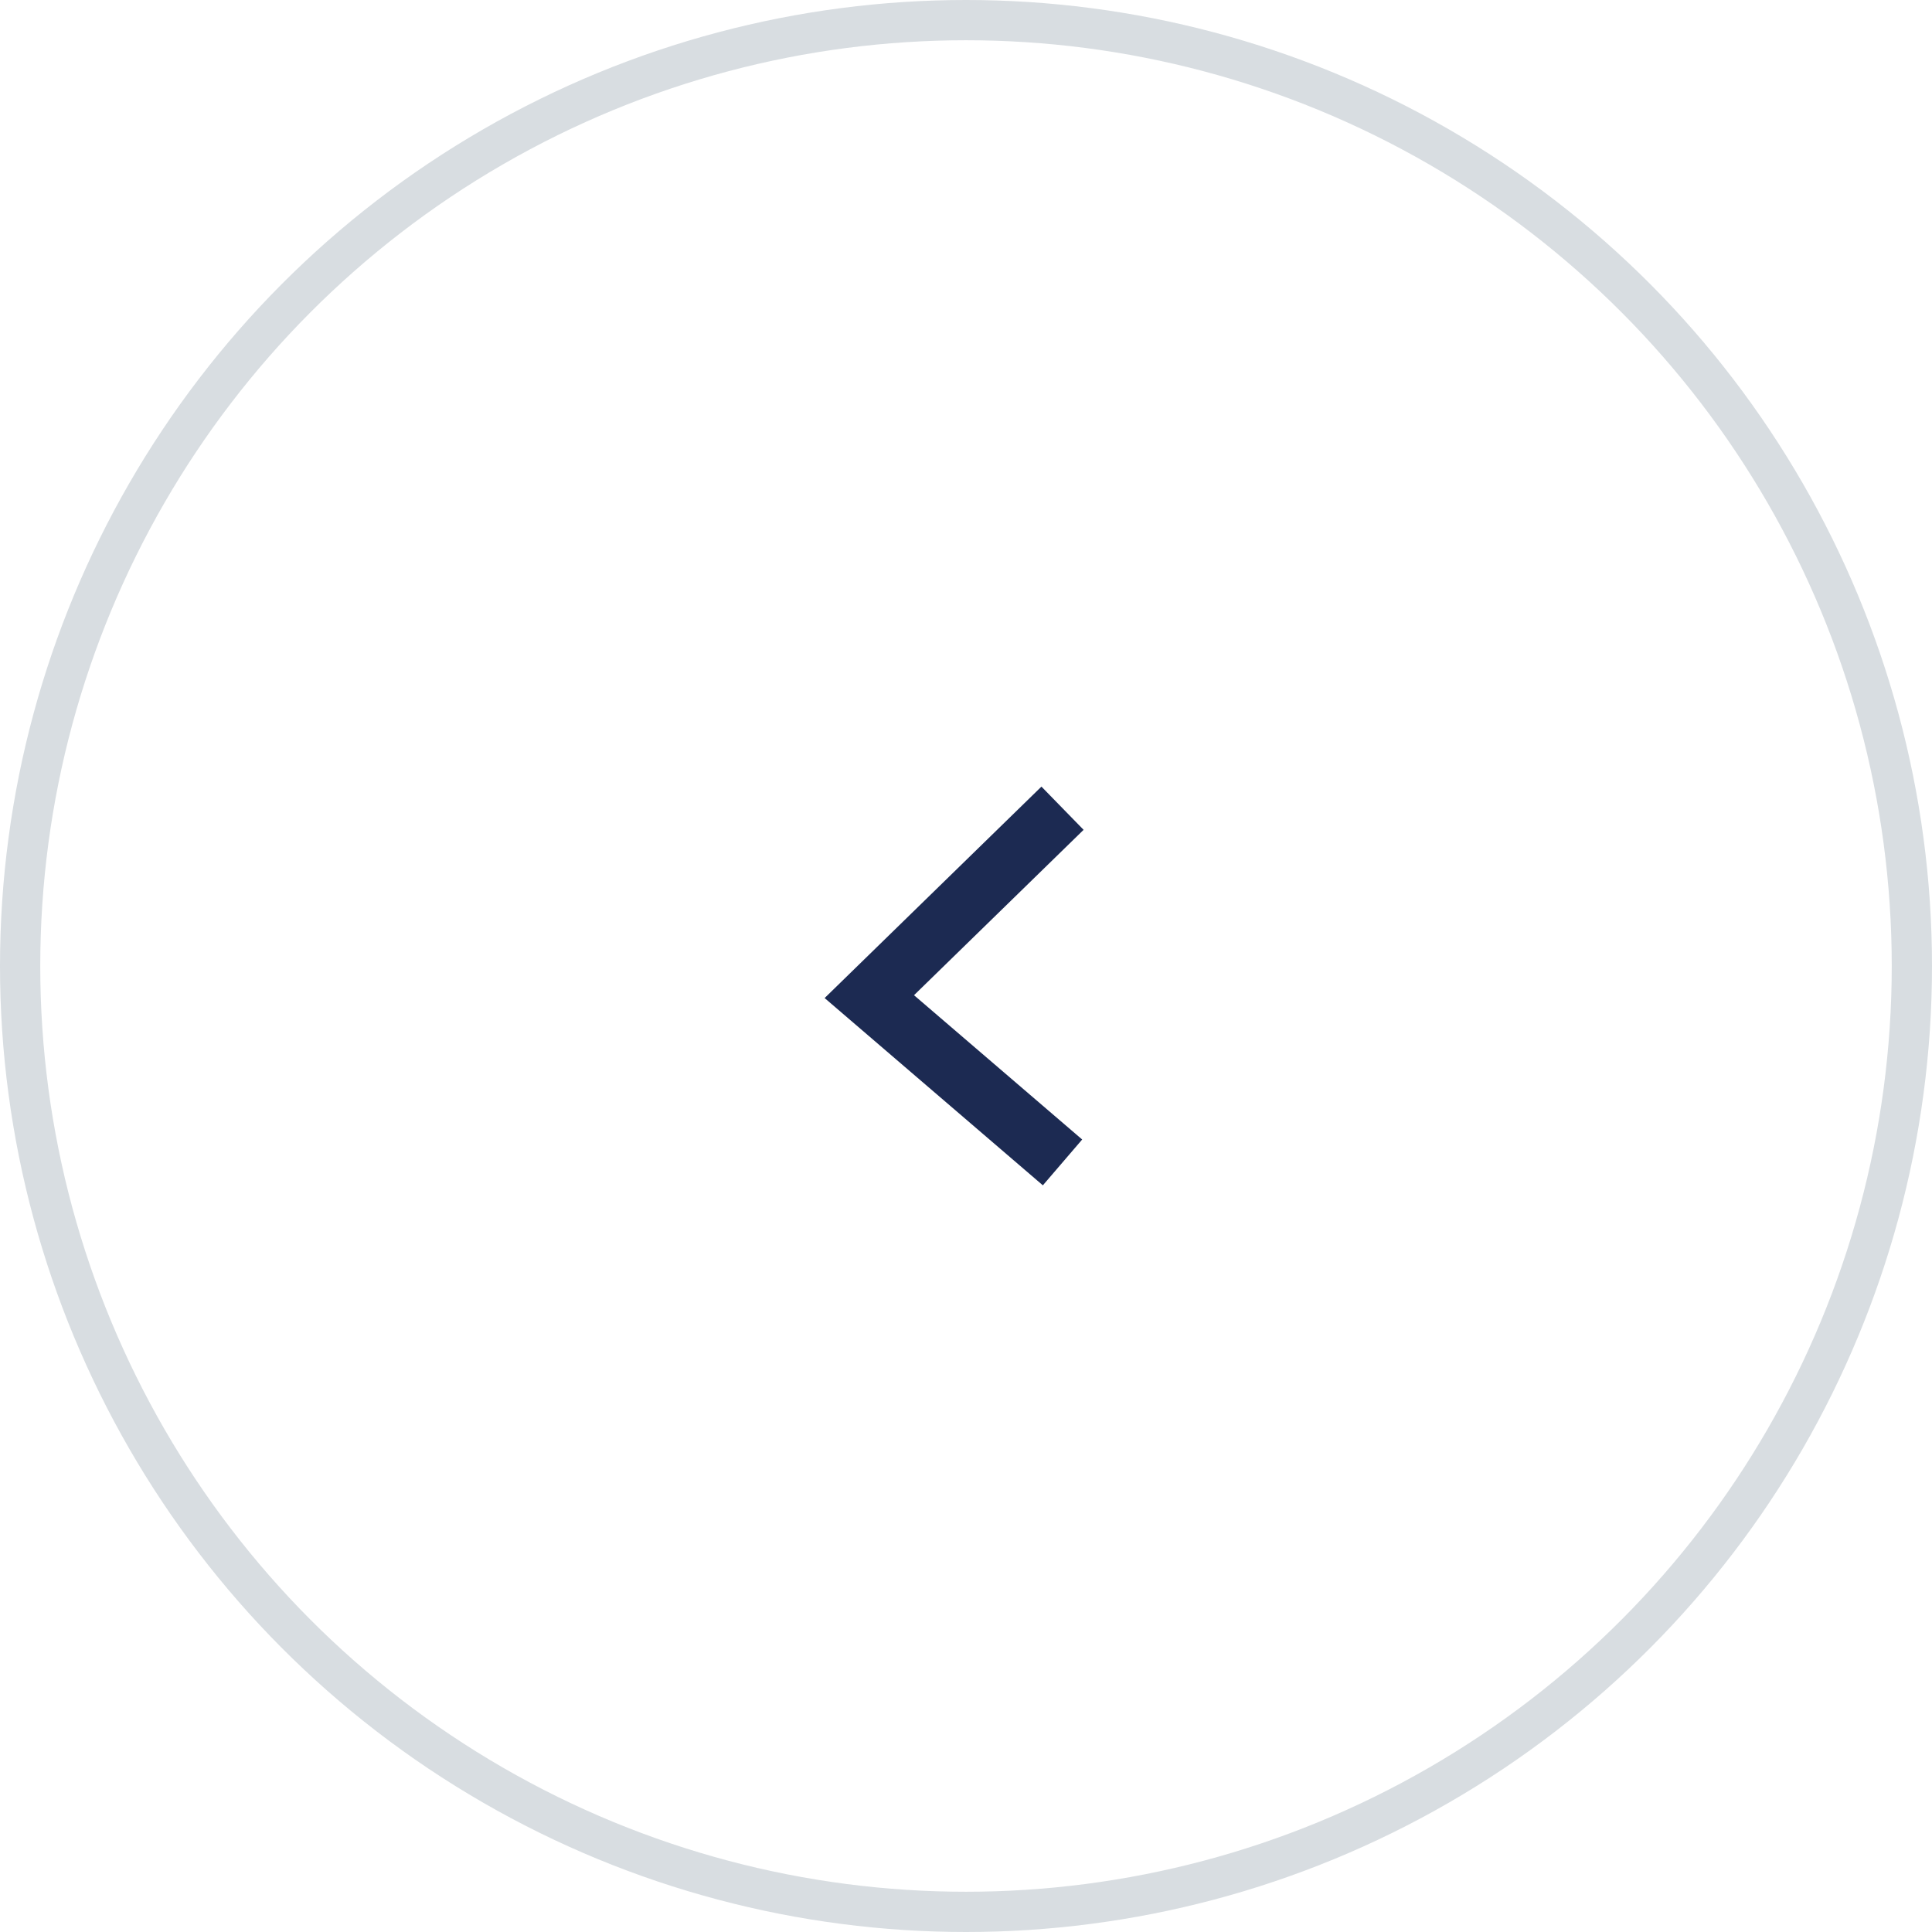 <svg width="48" height="48" viewBox="0 0 48 48" fill="none" xmlns="http://www.w3.org/2000/svg">
<circle cx="24" cy="24" r="23.5" stroke="#D8DDE1"/>
<path d="M26.398 28.88L21.598 24.761L26.398 20.08" stroke="#1C2A52" stroke-width="1.5"/>
</svg>
